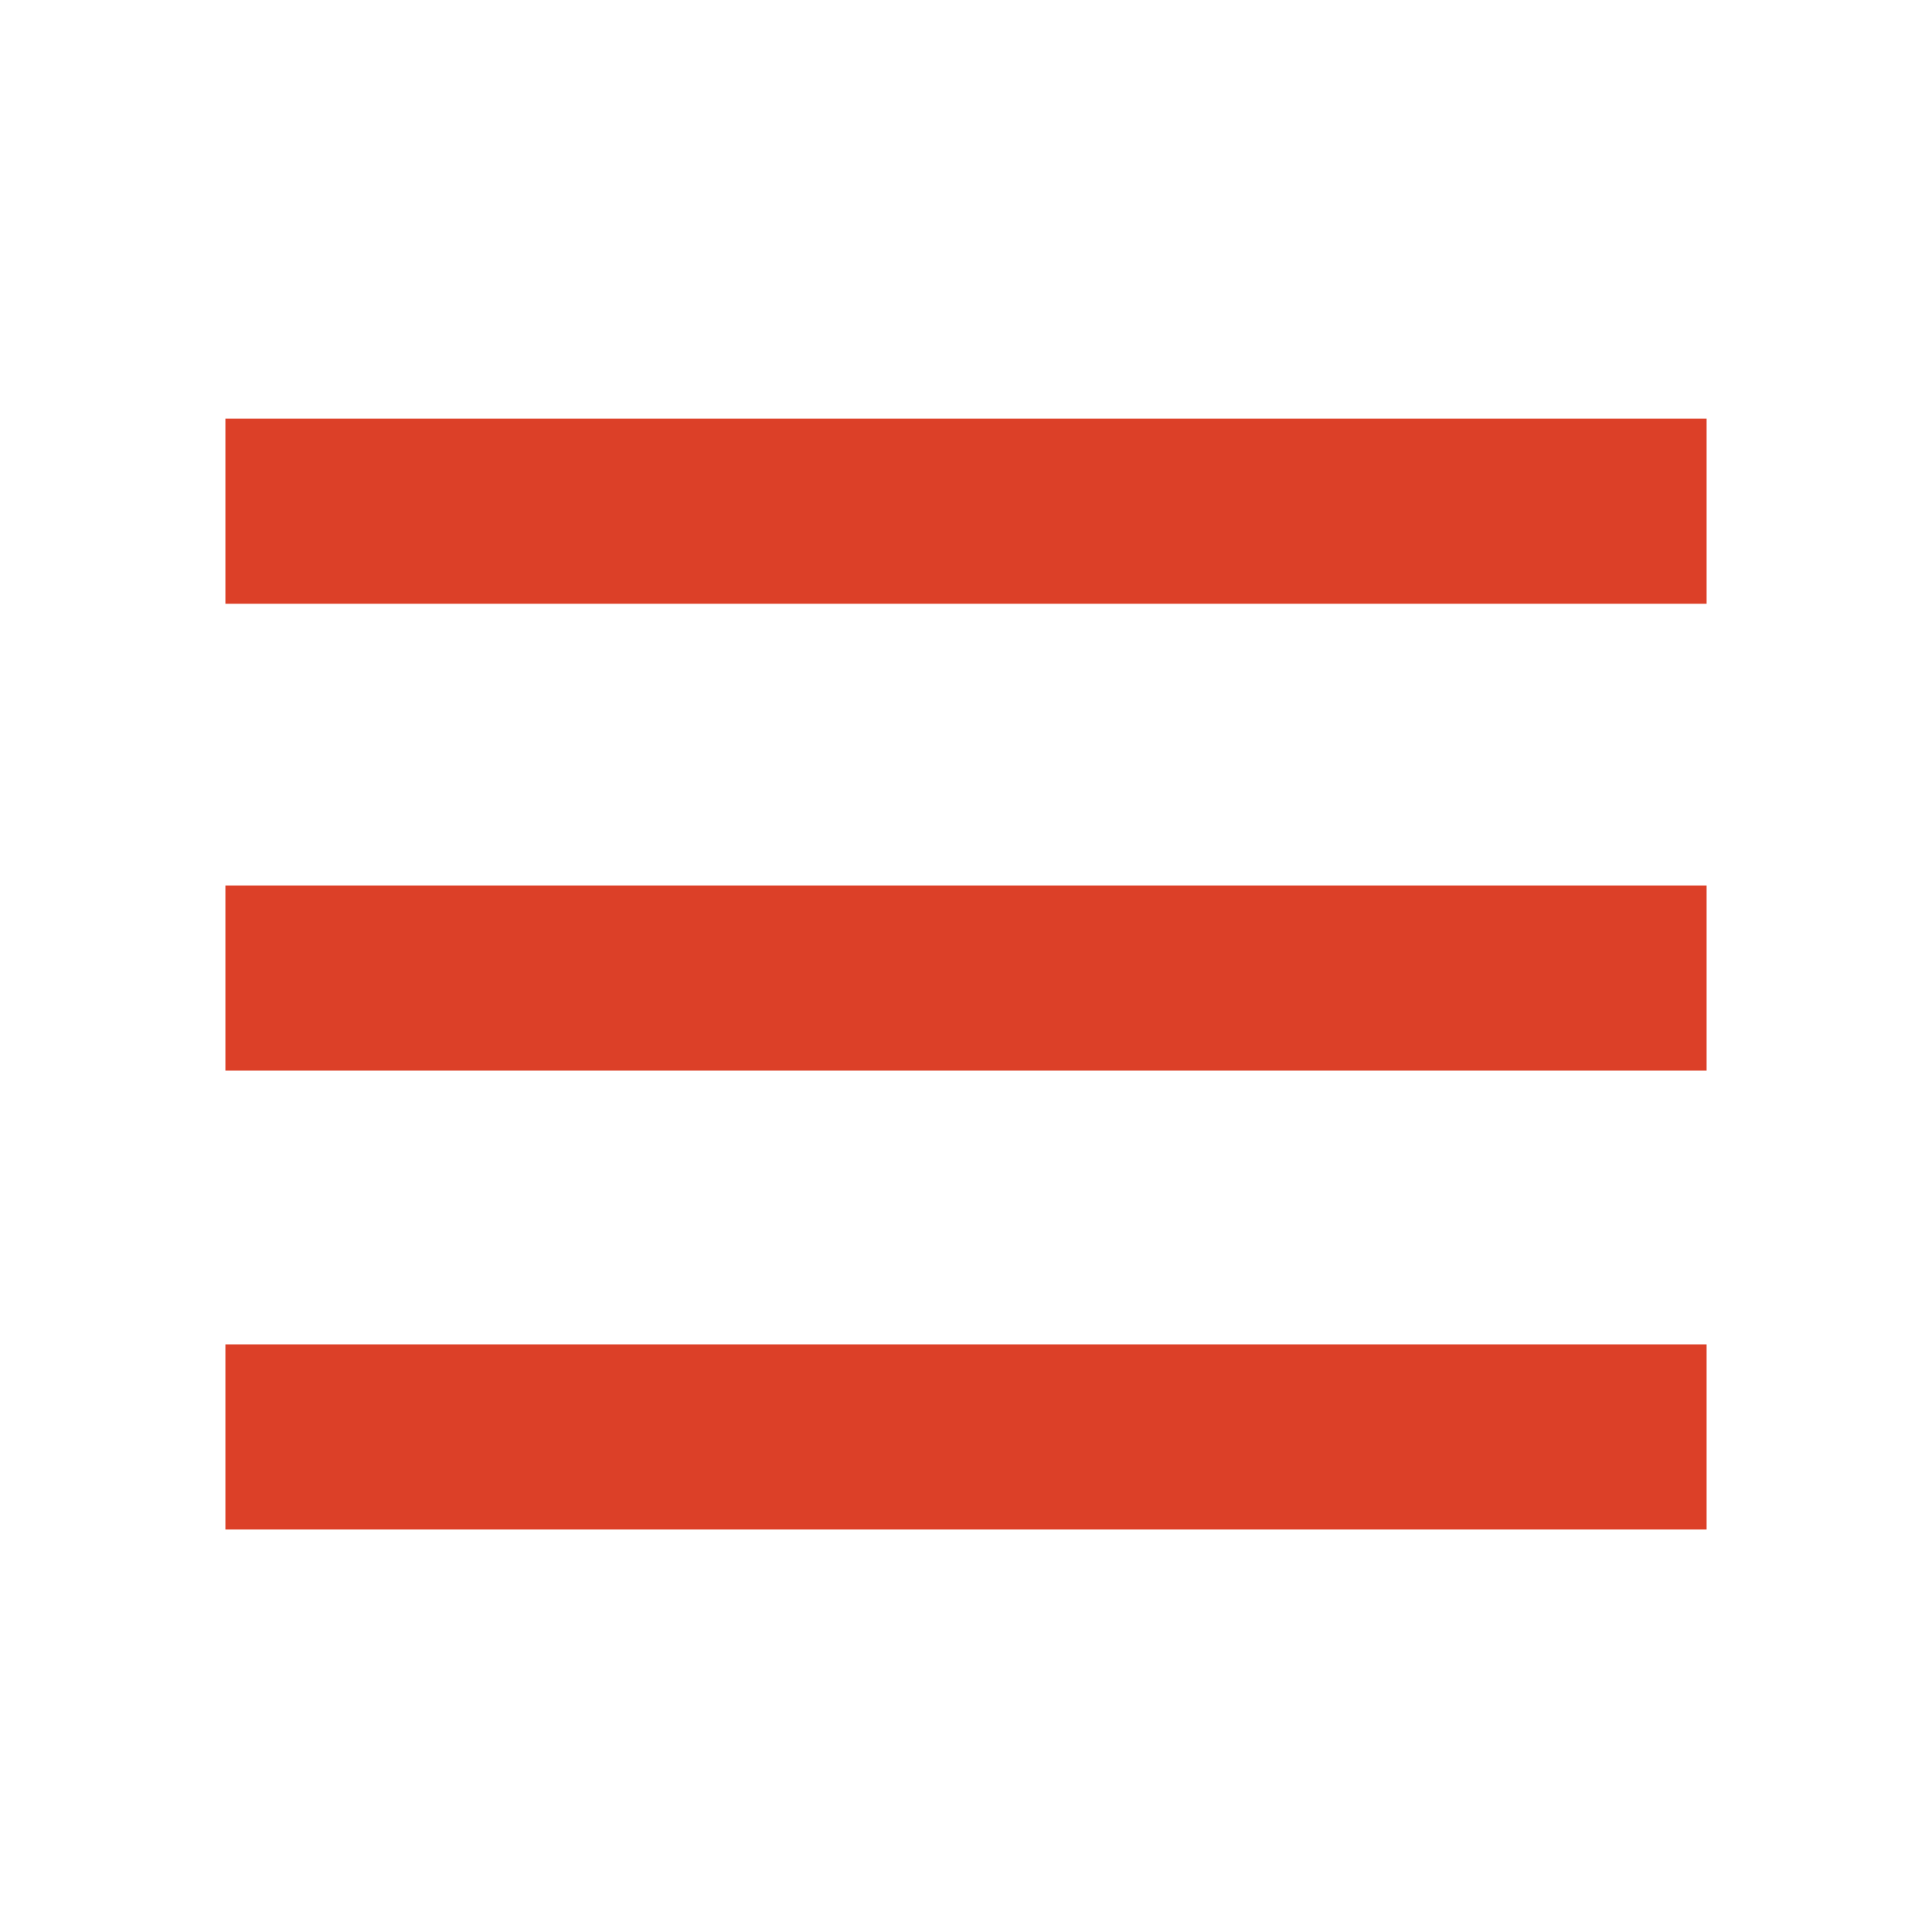 <?xml version="1.0" encoding="utf-8"?>
<!-- Generator: Adobe Illustrator 25.4.1, SVG Export Plug-In . SVG Version: 6.00 Build 0)  -->
<svg version="1.1" id="Layer_1" xmlns="http://www.w3.org/2000/svg" xmlns:xlink="http://www.w3.org/1999/xlink" x="0px" y="0px"
	 viewBox="0 0 24 24" style="enable-background:new 0 0 24 24;" xml:space="preserve">
<style type="text/css">
	.st0{fill:#DC4028;}
</style>
<path class="st0" d="M2.8,5.2h18.4v2.3H2.8V5.2z M2.8,11h18.4v2.3H2.8V11z M2.8,16.7h18.4V19H2.8V16.7z"/>
</svg>
